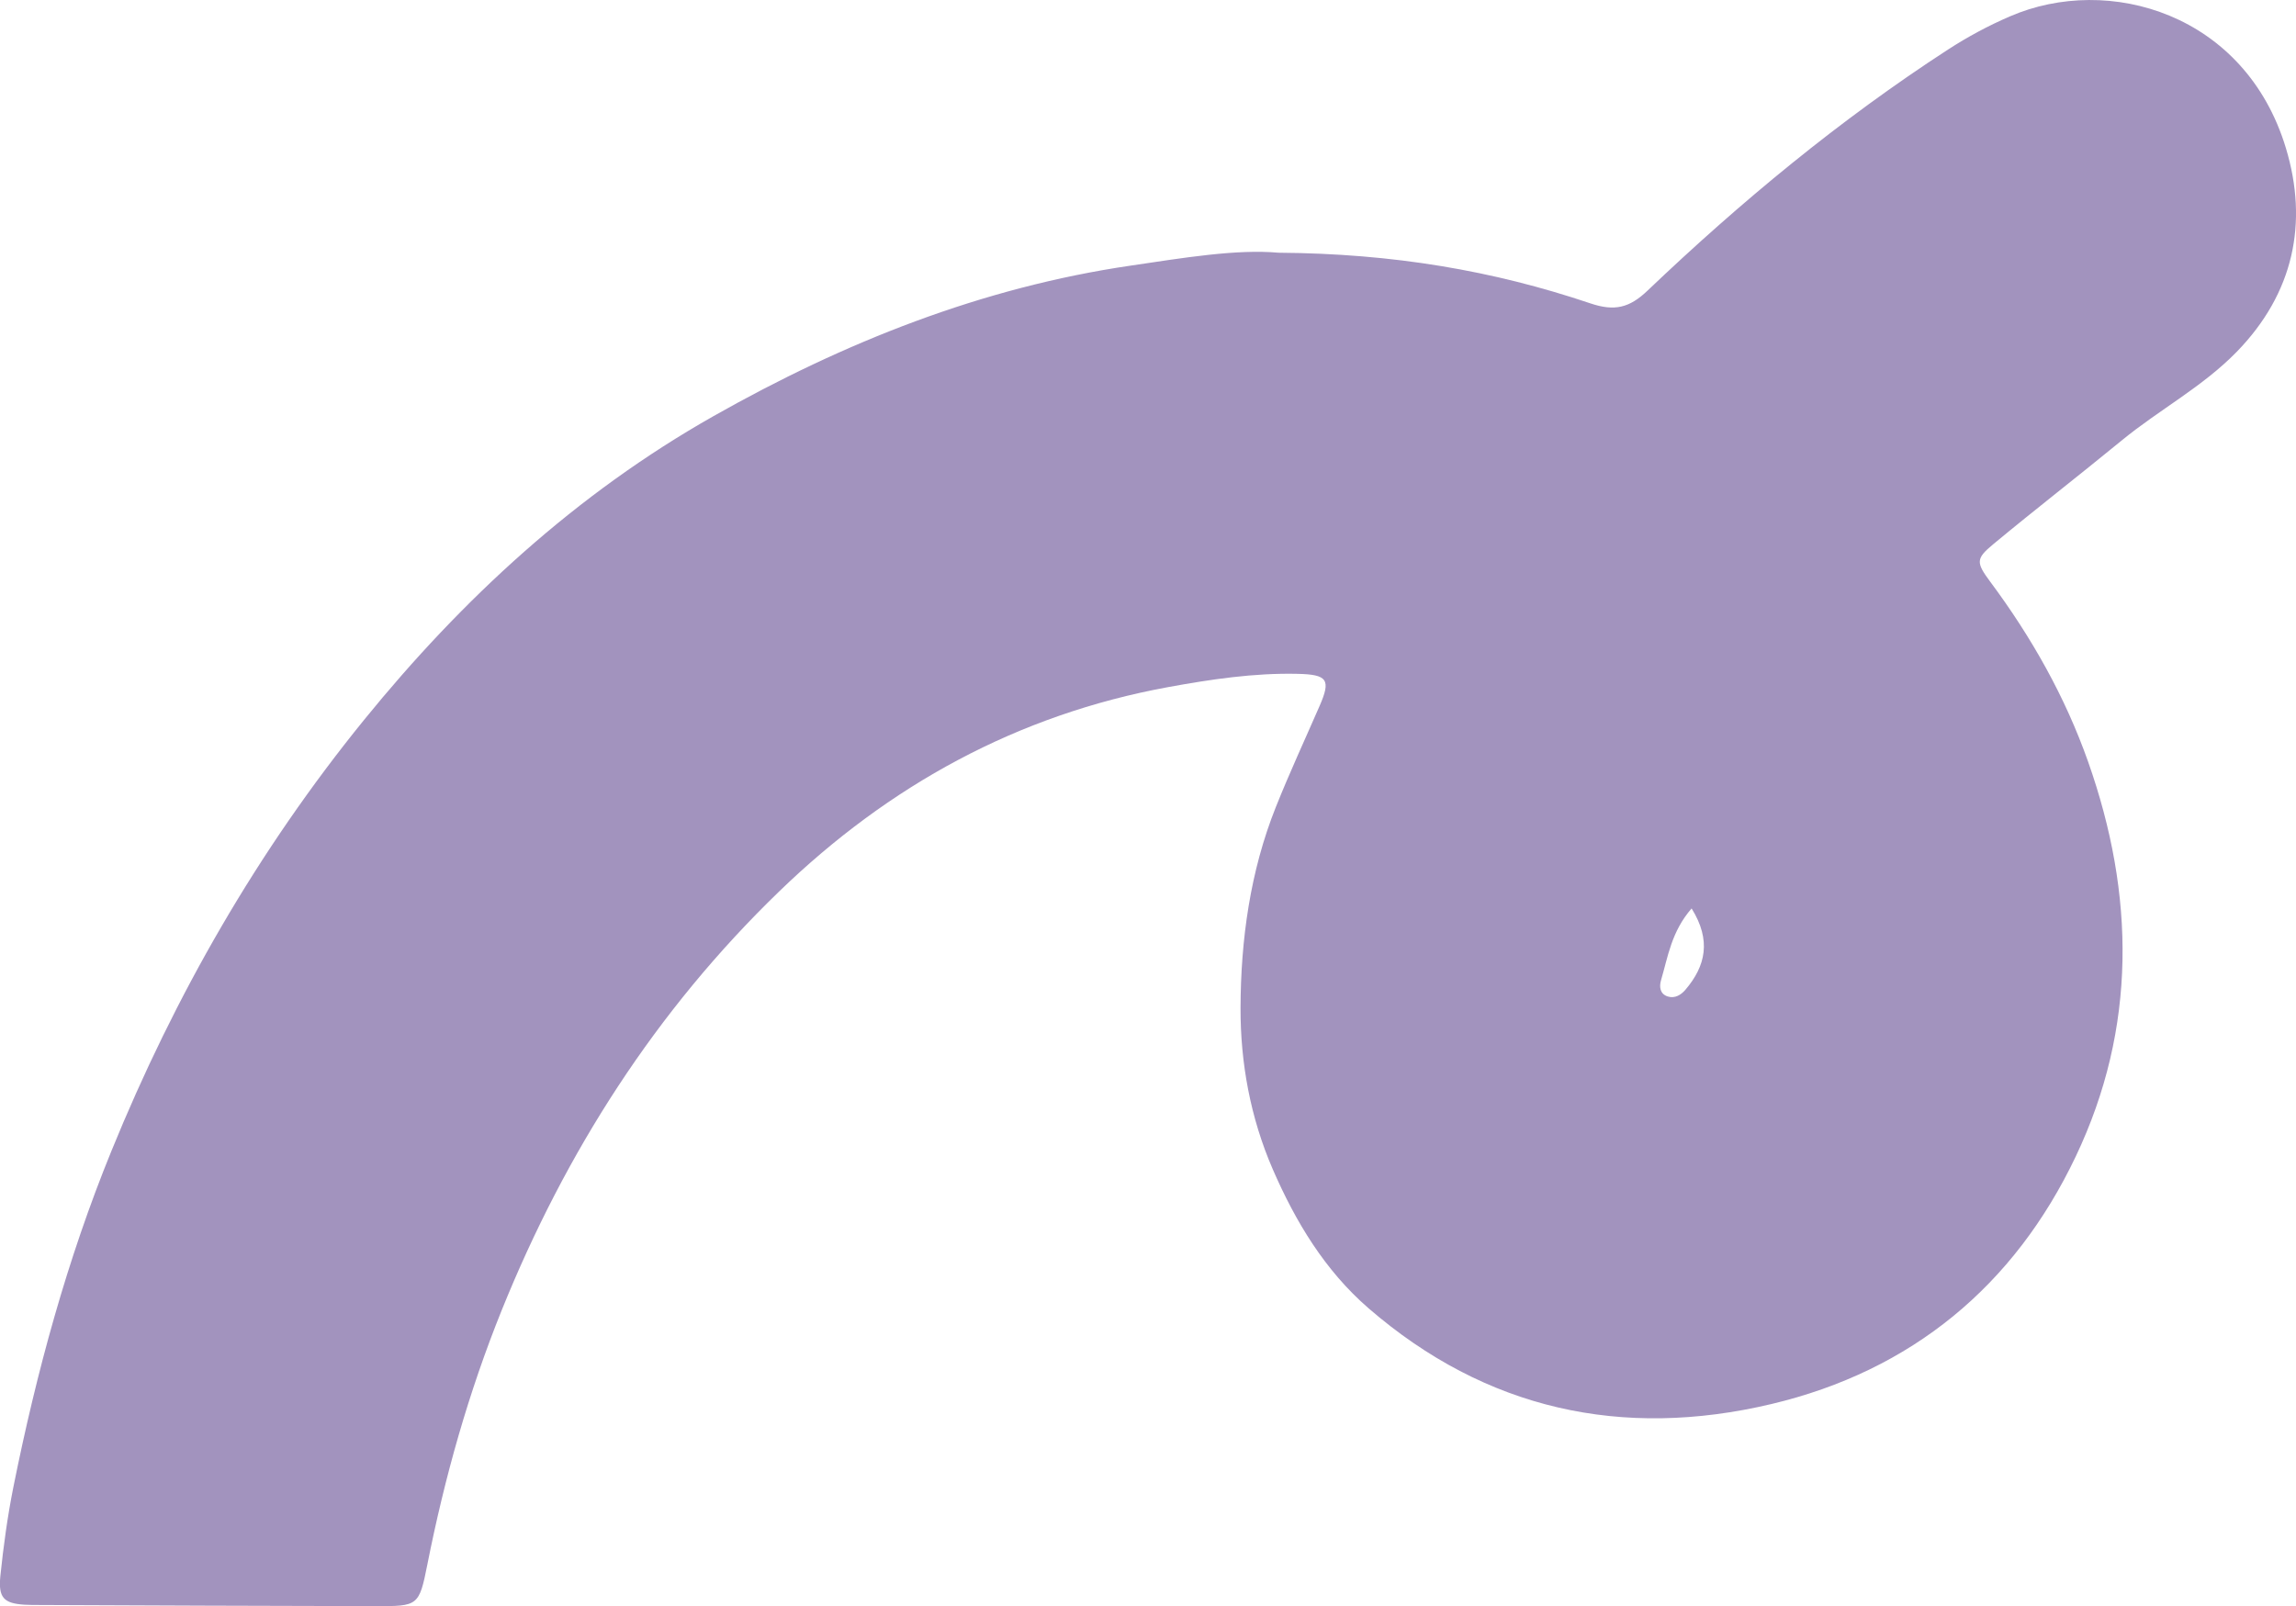 <?xml version="1.0" encoding="UTF-8"?>
<svg id="Layer_2" data-name="Layer 2" xmlns="http://www.w3.org/2000/svg" viewBox="0 0 320.47 224.22">
  <defs>
    <style>
      .cls-1 {
        fill: #a293be;
      }
    </style>
  </defs>
  <g id="Layer_1-2" data-name="Layer 1">
    <path class="cls-1" d="M178.47,35.28c15.98.11,29.96,2.5,43.51,7.07,3.38,1.14,5.46.63,7.98-1.78,13.02-12.41,26.84-23.85,41.95-33.66,2.73-1.77,5.63-3.33,8.62-4.62,13.78-5.97,32.87-.41,38.54,18.42,3.13,10.38,1.1,20.22-6.88,28.41-4.79,4.91-10.83,8.08-16.05,12.37-5.95,4.88-12.03,9.59-17.95,14.5-2.4,2-2.41,2.52-.39,5.23,5.75,7.73,10.44,16.03,13.65,25.11,6.56,18.57,6.81,37.17-1.72,55.11-8.59,18.07-22.93,29.93-42.5,34.57-20.82,4.93-39.86.78-56.22-13.38-6.07-5.26-10.18-12.06-13.37-19.42-3.12-7.19-4.51-14.85-4.49-22.49.03-9.52,1.34-19.07,4.93-28.06,1.9-4.76,4.06-9.42,6.11-14.12,1.59-3.65,1.11-4.38-3.08-4.47-6.09-.14-12.13.77-18.06,1.85-21.02,3.85-38.97,13.7-54.3,28.53-17.22,16.65-29.78,36.33-38.72,58.45-4.64,11.5-7.97,23.35-10.38,35.5-1.15,5.81-1.3,5.83-7.21,5.82-15.64-.02-31.29-.1-46.93-.16-.7,0-1.4,0-2.1-.04-2.86-.19-3.67-.95-3.36-4.01.43-4.16,1-8.33,1.82-12.43,3.22-16.02,7.49-31.73,13.68-46.9,8.86-21.74,20.43-41.91,35.23-60.14,13.78-16.97,29.68-31.63,48.83-42.46,18.2-10.3,37.45-17.96,58.21-21,7.33-1.08,14.77-2.33,20.64-1.8ZM236.11,126.82c-2.82,3.24-3.3,6.74-4.27,10.03-.26.9-.16,1.91.94,2.26,1,.32,1.86-.23,2.46-.93,2.83-3.32,3.65-6.9.87-11.36Z"/>
  </g>
</svg>